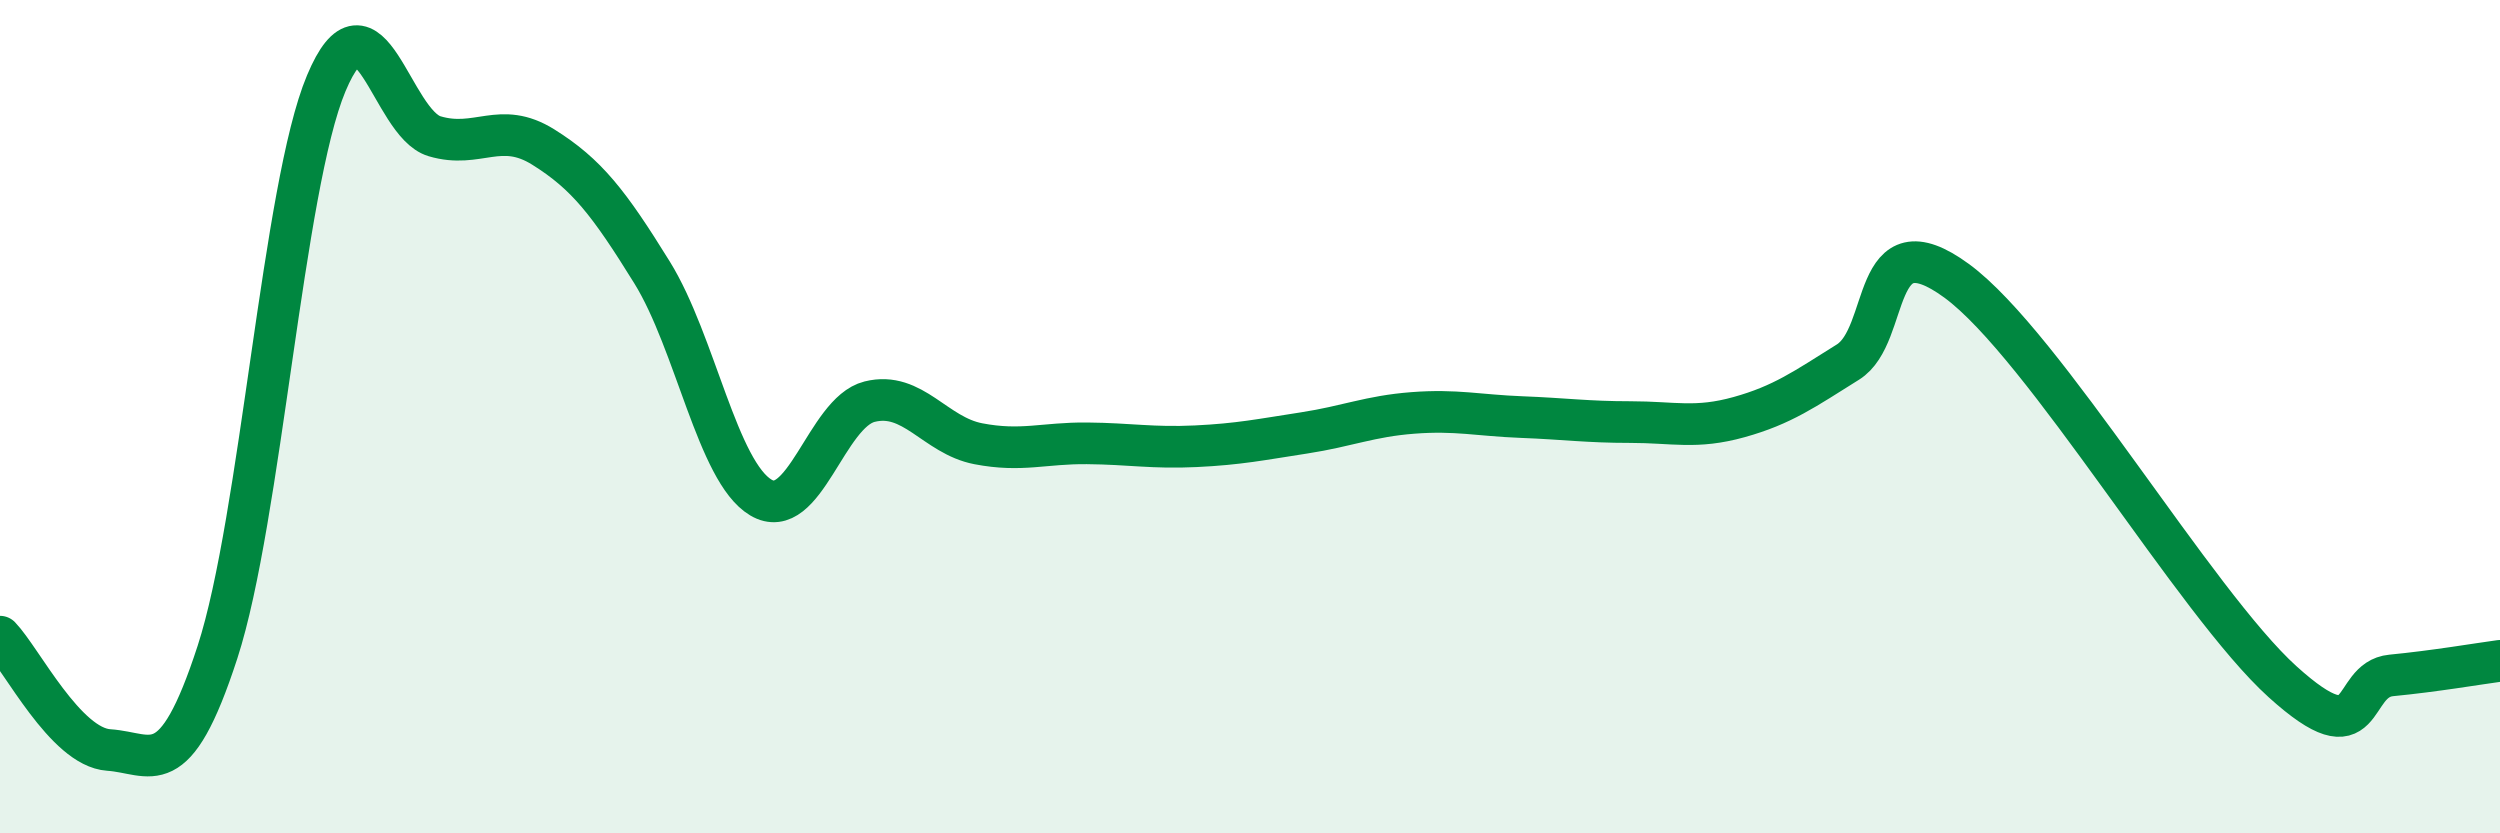 
    <svg width="60" height="20" viewBox="0 0 60 20" xmlns="http://www.w3.org/2000/svg">
      <path
        d="M 0,15.28 C 0.52,15.82 1.57,17.93 2.61,18 C 3.65,18.07 4.18,18.85 5.22,15.65 C 6.26,12.45 6.79,4.48 7.83,2 C 8.87,-0.48 9.39,2.96 10.43,3.27 C 11.47,3.58 12,2.88 13.04,3.53 C 14.08,4.18 14.61,4.86 15.65,6.54 C 16.69,8.22 17.22,11.32 18.26,11.94 C 19.3,12.56 19.83,9.9 20.87,9.64 C 21.91,9.38 22.44,10.45 23.48,10.65 C 24.52,10.85 25.05,10.63 26.09,10.64 C 27.13,10.65 27.66,10.76 28.7,10.71 C 29.74,10.66 30.26,10.55 31.3,10.39 C 32.34,10.23 32.87,9.99 33.91,9.91 C 34.95,9.83 35.48,9.97 36.52,10.01 C 37.56,10.05 38.09,10.13 39.13,10.13 C 40.17,10.13 40.7,10.3 41.74,10.01 C 42.78,9.72 43.31,9.34 44.35,8.69 C 45.39,8.04 44.87,5.21 46.96,6.74 C 49.05,8.27 52.69,14.47 54.78,16.36 C 56.87,18.25 56.35,16.31 57.39,16.21 C 58.43,16.11 59.48,15.93 60,15.86L60 20L0 20Z"
        fill="#008740"
        opacity="0.1"
        stroke-linecap="round"
        stroke-linejoin="round"
      />
      <path
        d="M 0,15.28 C 0.52,15.82 1.57,17.93 2.61,18 C 3.65,18.07 4.18,18.85 5.22,15.65 C 6.26,12.45 6.79,4.48 7.83,2 C 8.87,-0.48 9.39,2.96 10.43,3.27 C 11.47,3.58 12,2.88 13.04,3.53 C 14.08,4.18 14.61,4.86 15.65,6.54 C 16.69,8.22 17.22,11.32 18.26,11.94 C 19.3,12.56 19.83,9.9 20.87,9.64 C 21.91,9.38 22.44,10.45 23.48,10.65 C 24.52,10.85 25.05,10.63 26.09,10.64 C 27.13,10.65 27.66,10.76 28.7,10.71 C 29.74,10.66 30.26,10.55 31.3,10.39 C 32.34,10.23 32.87,9.99 33.91,9.91 C 34.95,9.83 35.48,9.97 36.52,10.01 C 37.56,10.05 38.09,10.13 39.13,10.13 C 40.17,10.13 40.7,10.3 41.74,10.01 C 42.78,9.72 43.31,9.34 44.35,8.69 C 45.39,8.04 44.87,5.21 46.96,6.74 C 49.05,8.27 52.69,14.47 54.78,16.36 C 56.87,18.25 56.35,16.31 57.39,16.21 C 58.43,16.11 59.48,15.93 60,15.86"
        stroke="#008740"
        stroke-width="1"
        fill="none"
        stroke-linecap="round"
        stroke-linejoin="round"
      />
    </svg>
  